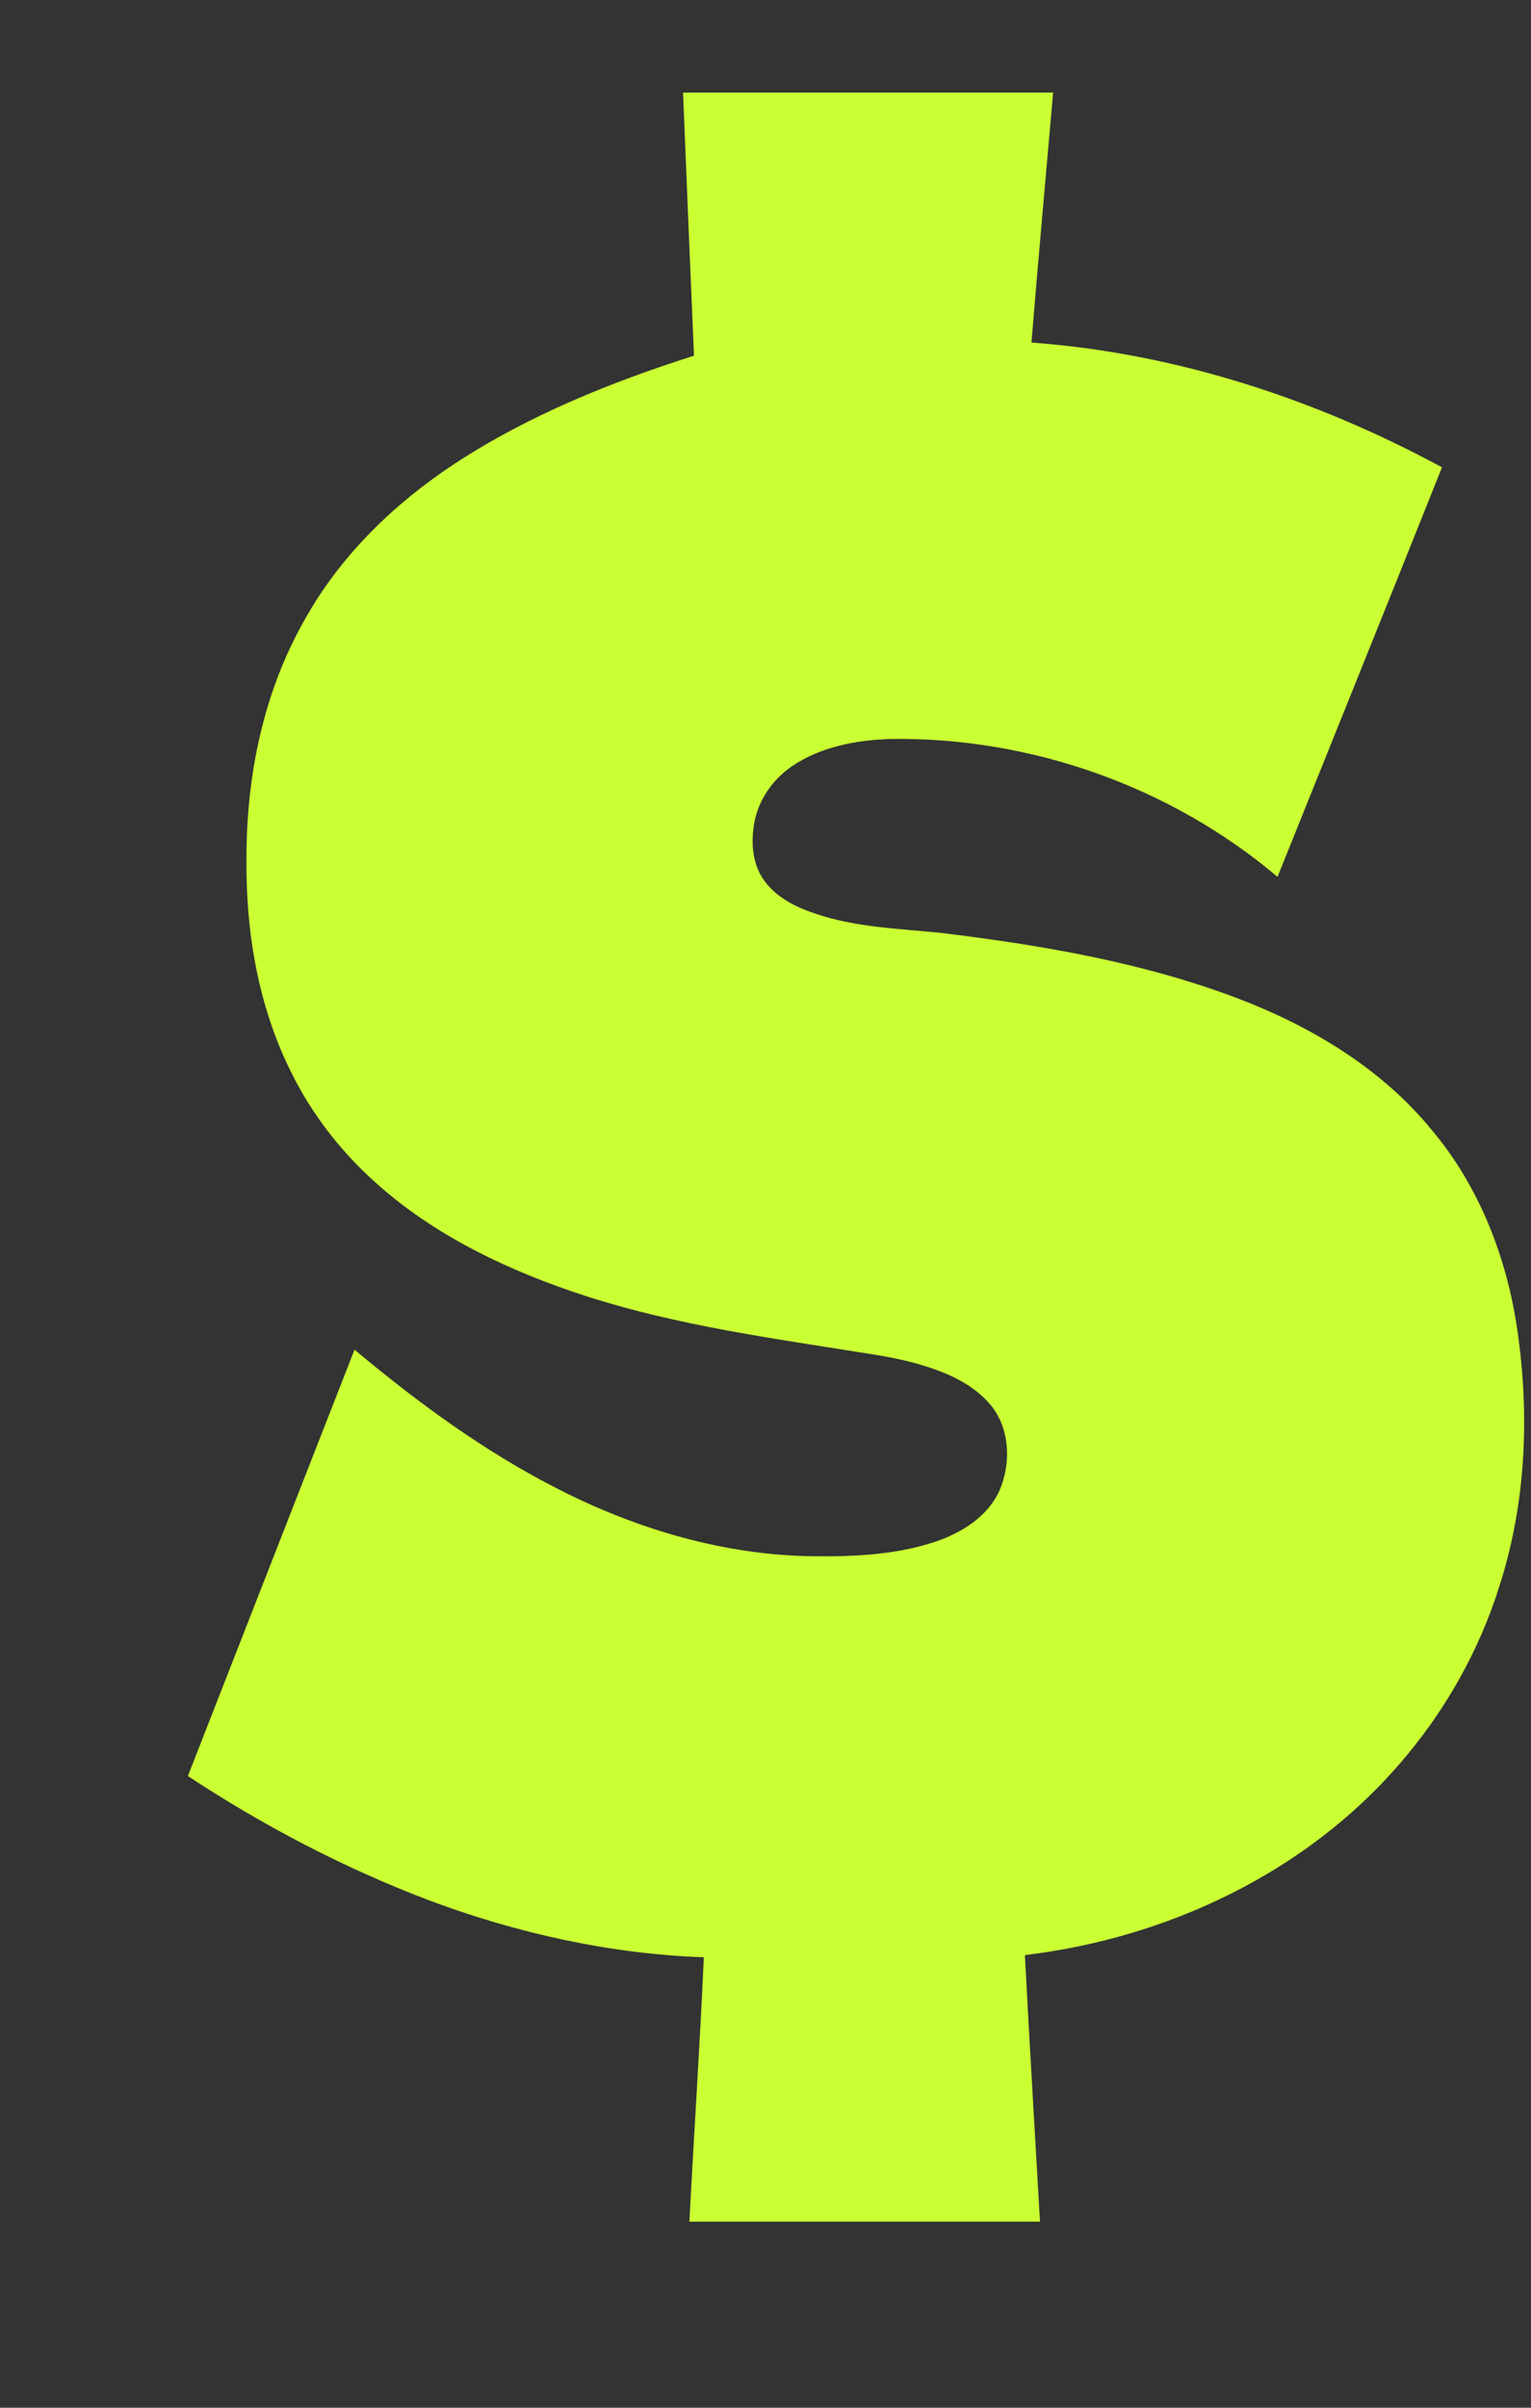 <svg width="7" height="11" viewBox="0 0 7 11" fill="none" xmlns="http://www.w3.org/2000/svg">
<rect x="0" y="0" width="7" height="11" fill="#333333" stroke="none"/>
<path fill-rule="evenodd" clip-rule="evenodd" d="M3.123 0.423C3.688 0.423 4.25 0.423 4.815 0.423C4.782 0.803 4.747 1.185 4.716 1.565C5.374 1.613 6.016 1.823 6.593 2.135C6.344 2.759 6.092 3.382 5.841 4.006C5.355 3.595 4.716 3.368 4.078 3.376C3.918 3.38 3.752 3.411 3.619 3.502C3.532 3.562 3.468 3.655 3.449 3.758C3.434 3.841 3.438 3.934 3.484 4.008C3.536 4.091 3.627 4.14 3.719 4.171C3.906 4.237 4.107 4.242 4.302 4.262C4.761 4.318 5.222 4.396 5.656 4.56C5.993 4.688 6.315 4.88 6.545 5.161C6.763 5.419 6.89 5.745 6.938 6.08C6.994 6.466 6.977 6.866 6.857 7.242C6.763 7.544 6.603 7.825 6.396 8.062C5.966 8.558 5.334 8.855 4.686 8.932C4.707 9.338 4.732 9.743 4.755 10.15C4.219 10.15 3.686 10.15 3.152 10.15C3.173 9.747 3.2 9.345 3.218 8.942C2.789 8.927 2.363 8.832 1.962 8.682C1.574 8.535 1.204 8.341 0.859 8.114C1.113 7.465 1.366 6.817 1.621 6.166C1.91 6.408 2.217 6.633 2.554 6.804C2.915 6.988 3.316 7.106 3.723 7.11C3.916 7.112 4.115 7.102 4.298 7.036C4.41 6.994 4.52 6.922 4.57 6.809C4.622 6.689 4.618 6.538 4.539 6.431C4.483 6.358 4.404 6.309 4.321 6.274C4.209 6.228 4.093 6.203 3.974 6.185C3.538 6.115 3.1 6.057 2.678 5.921C2.34 5.811 2.01 5.658 1.74 5.423C1.57 5.276 1.428 5.097 1.329 4.894C1.179 4.593 1.123 4.252 1.127 3.917C1.127 3.544 1.204 3.164 1.391 2.835C1.553 2.542 1.8 2.302 2.078 2.119C2.415 1.898 2.791 1.747 3.173 1.625C3.156 1.224 3.139 0.824 3.123 0.423Z" fill="#CAFF33"/>
</svg>
